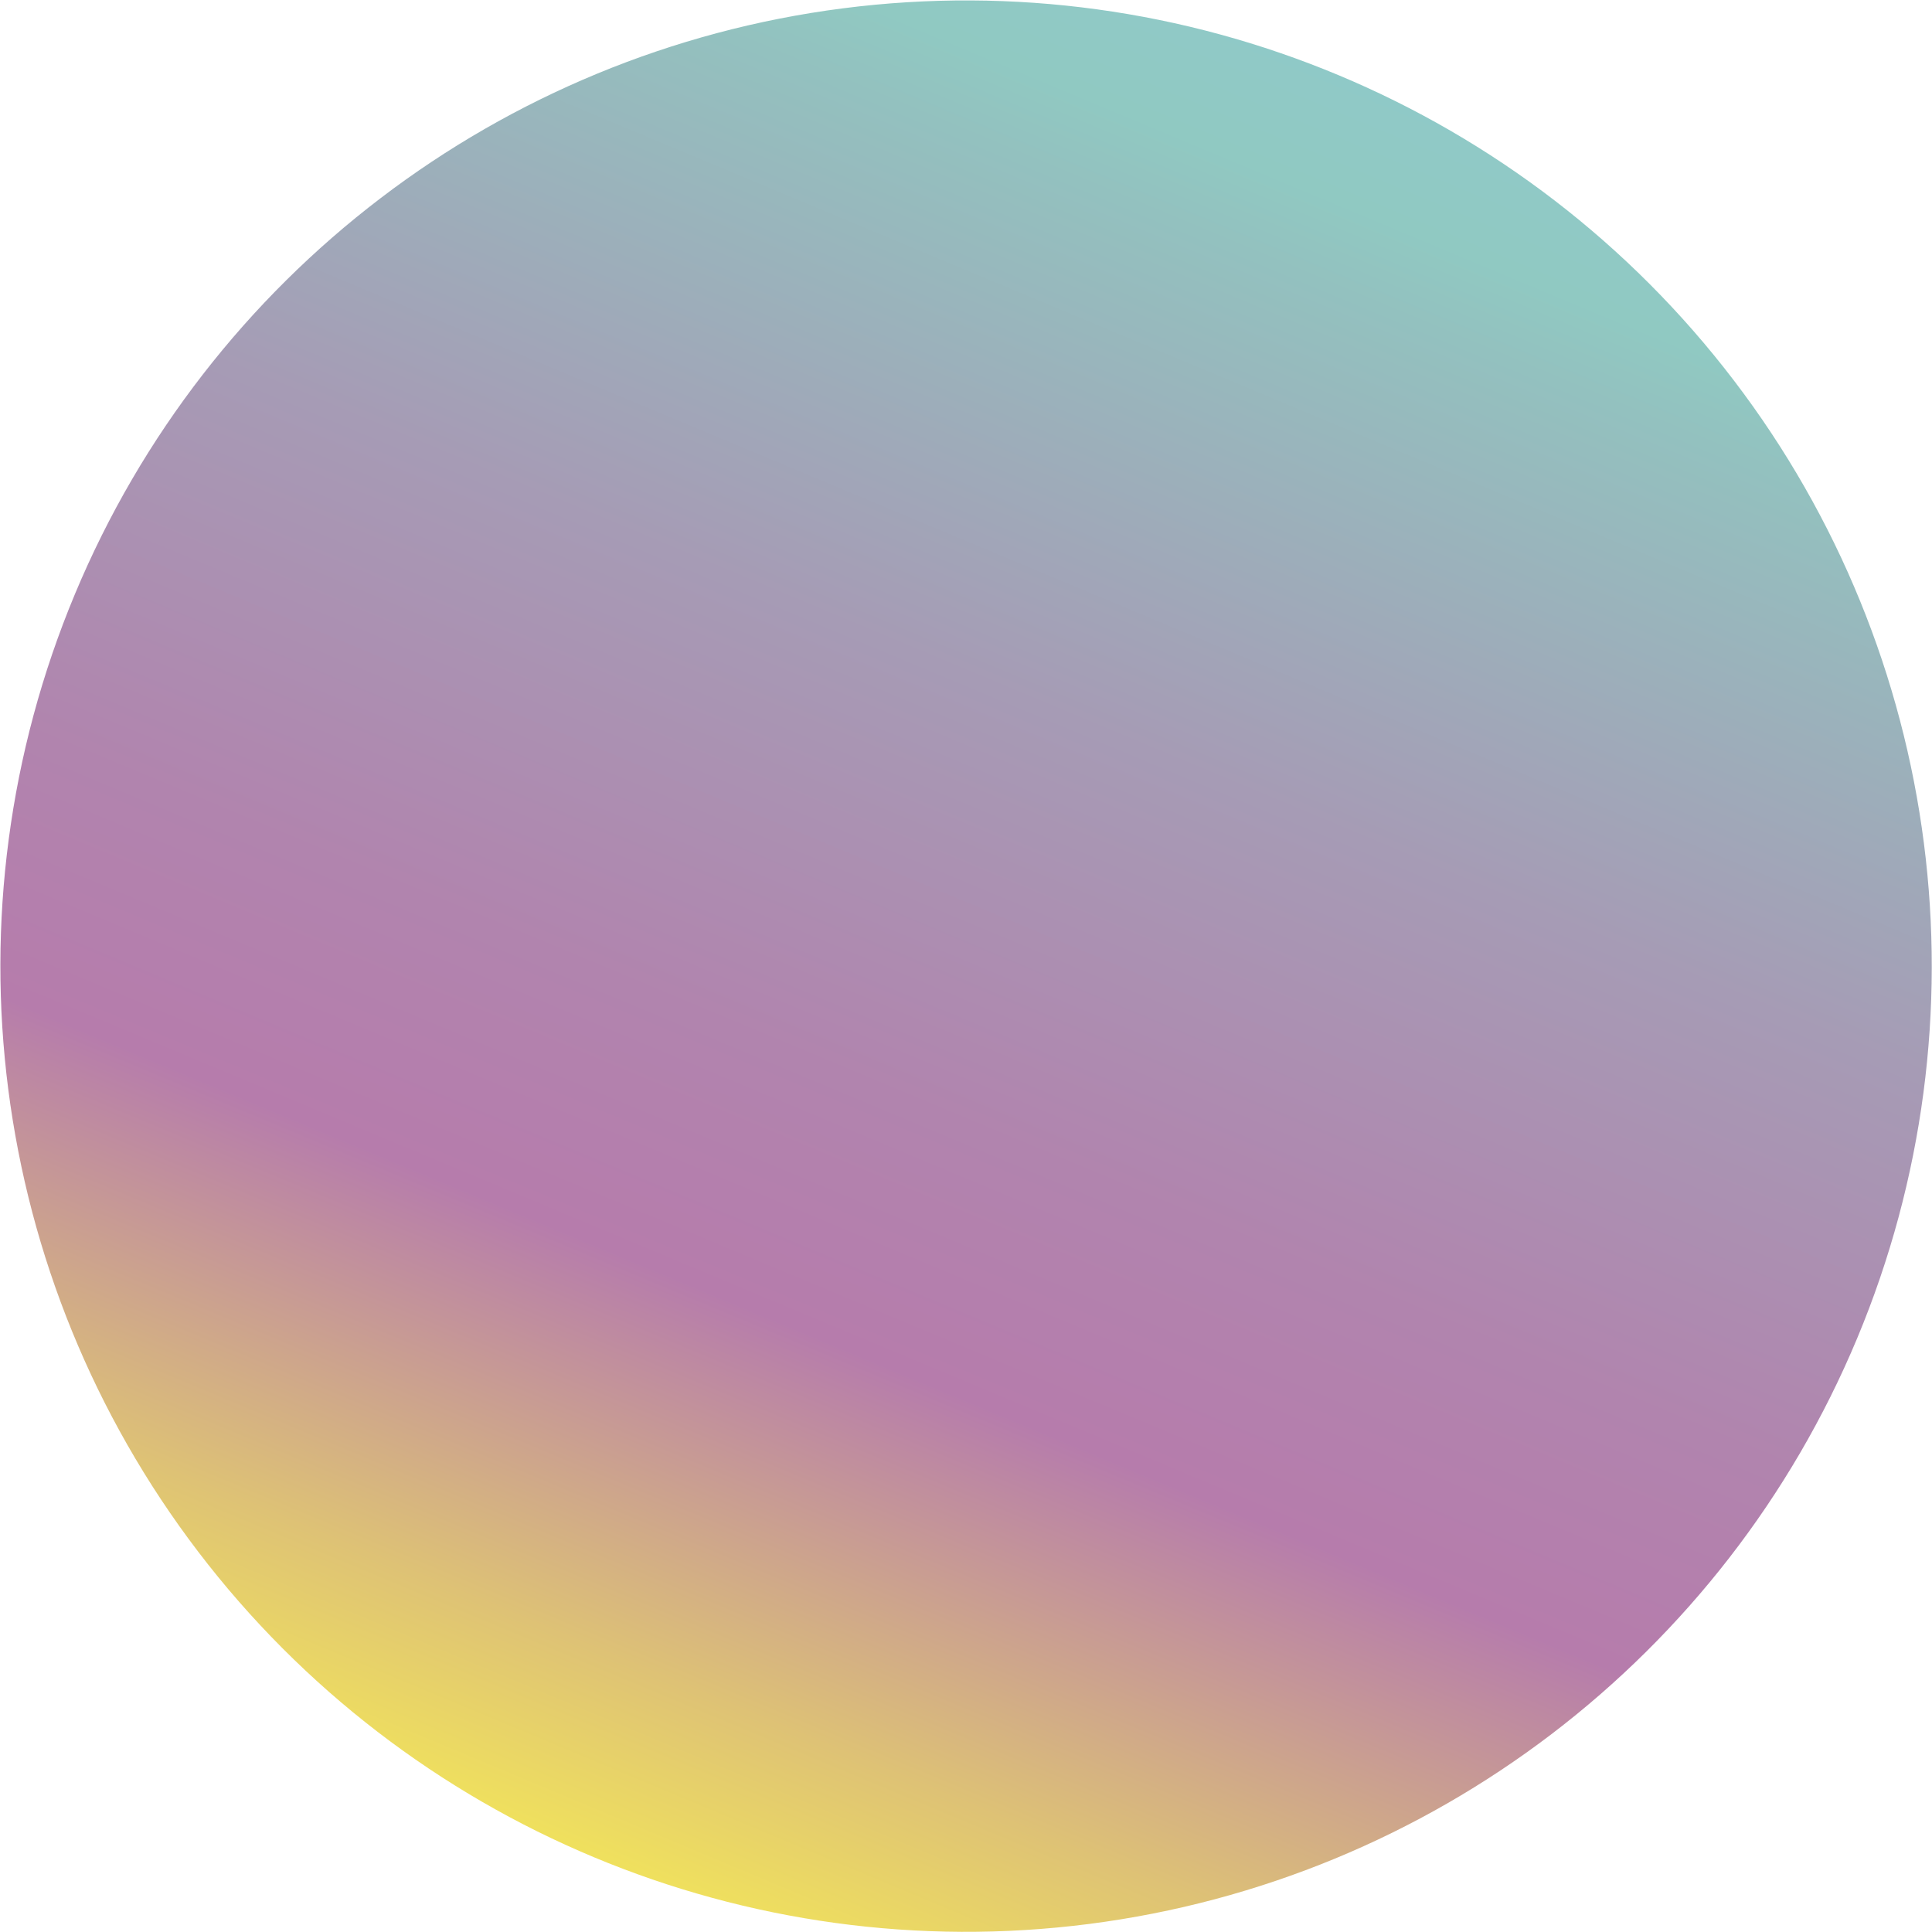 <?xml version="1.0" encoding="UTF-8"?><svg id="_レイヤー_2" xmlns="http://www.w3.org/2000/svg" xmlns:xlink="http://www.w3.org/1999/xlink" viewBox="0 0 61.82 61.82"><defs><style>.cls-1{fill:url(#_名称未設定グラデーション_24);stroke-width:0px;}</style><linearGradient id="_名称未設定グラデーション_24" x1="10444.58" y1="-19846.73" x2="10577.81" y2="-19846.73" gradientTransform="translate(880.49 22457.44) rotate(-30)" gradientUnits="userSpaceOnUse"><stop offset="0" stop-color="#f5ea56"/><stop offset=".06" stop-color="#dec275"/><stop offset=".15" stop-color="#b67cac"/><stop offset=".21" stop-color="#b184ae"/><stop offset=".31" stop-color="#a69bb5"/><stop offset=".43" stop-color="#93c1bf"/><stop offset=".45" stop-color="#90c9c2"/><stop offset=".5" stop-color="#8fc9cb"/><stop offset=".68" stop-color="#b67cac"/><stop offset=".74" stop-color="#b880a8"/><stop offset=".8" stop-color="#bf8c9f"/><stop offset=".86" stop-color="#cba18e"/><stop offset=".93" stop-color="#dcbe78"/><stop offset=".99" stop-color="#f1e35b"/><stop offset="1" stop-color="#f5ea56"/></linearGradient></defs><g id="sphere"><circle class="cls-1" cx="30.91" cy="30.91" r="30.9" transform="translate(-12.41 25.08) rotate(-37.33)"/></g></svg>